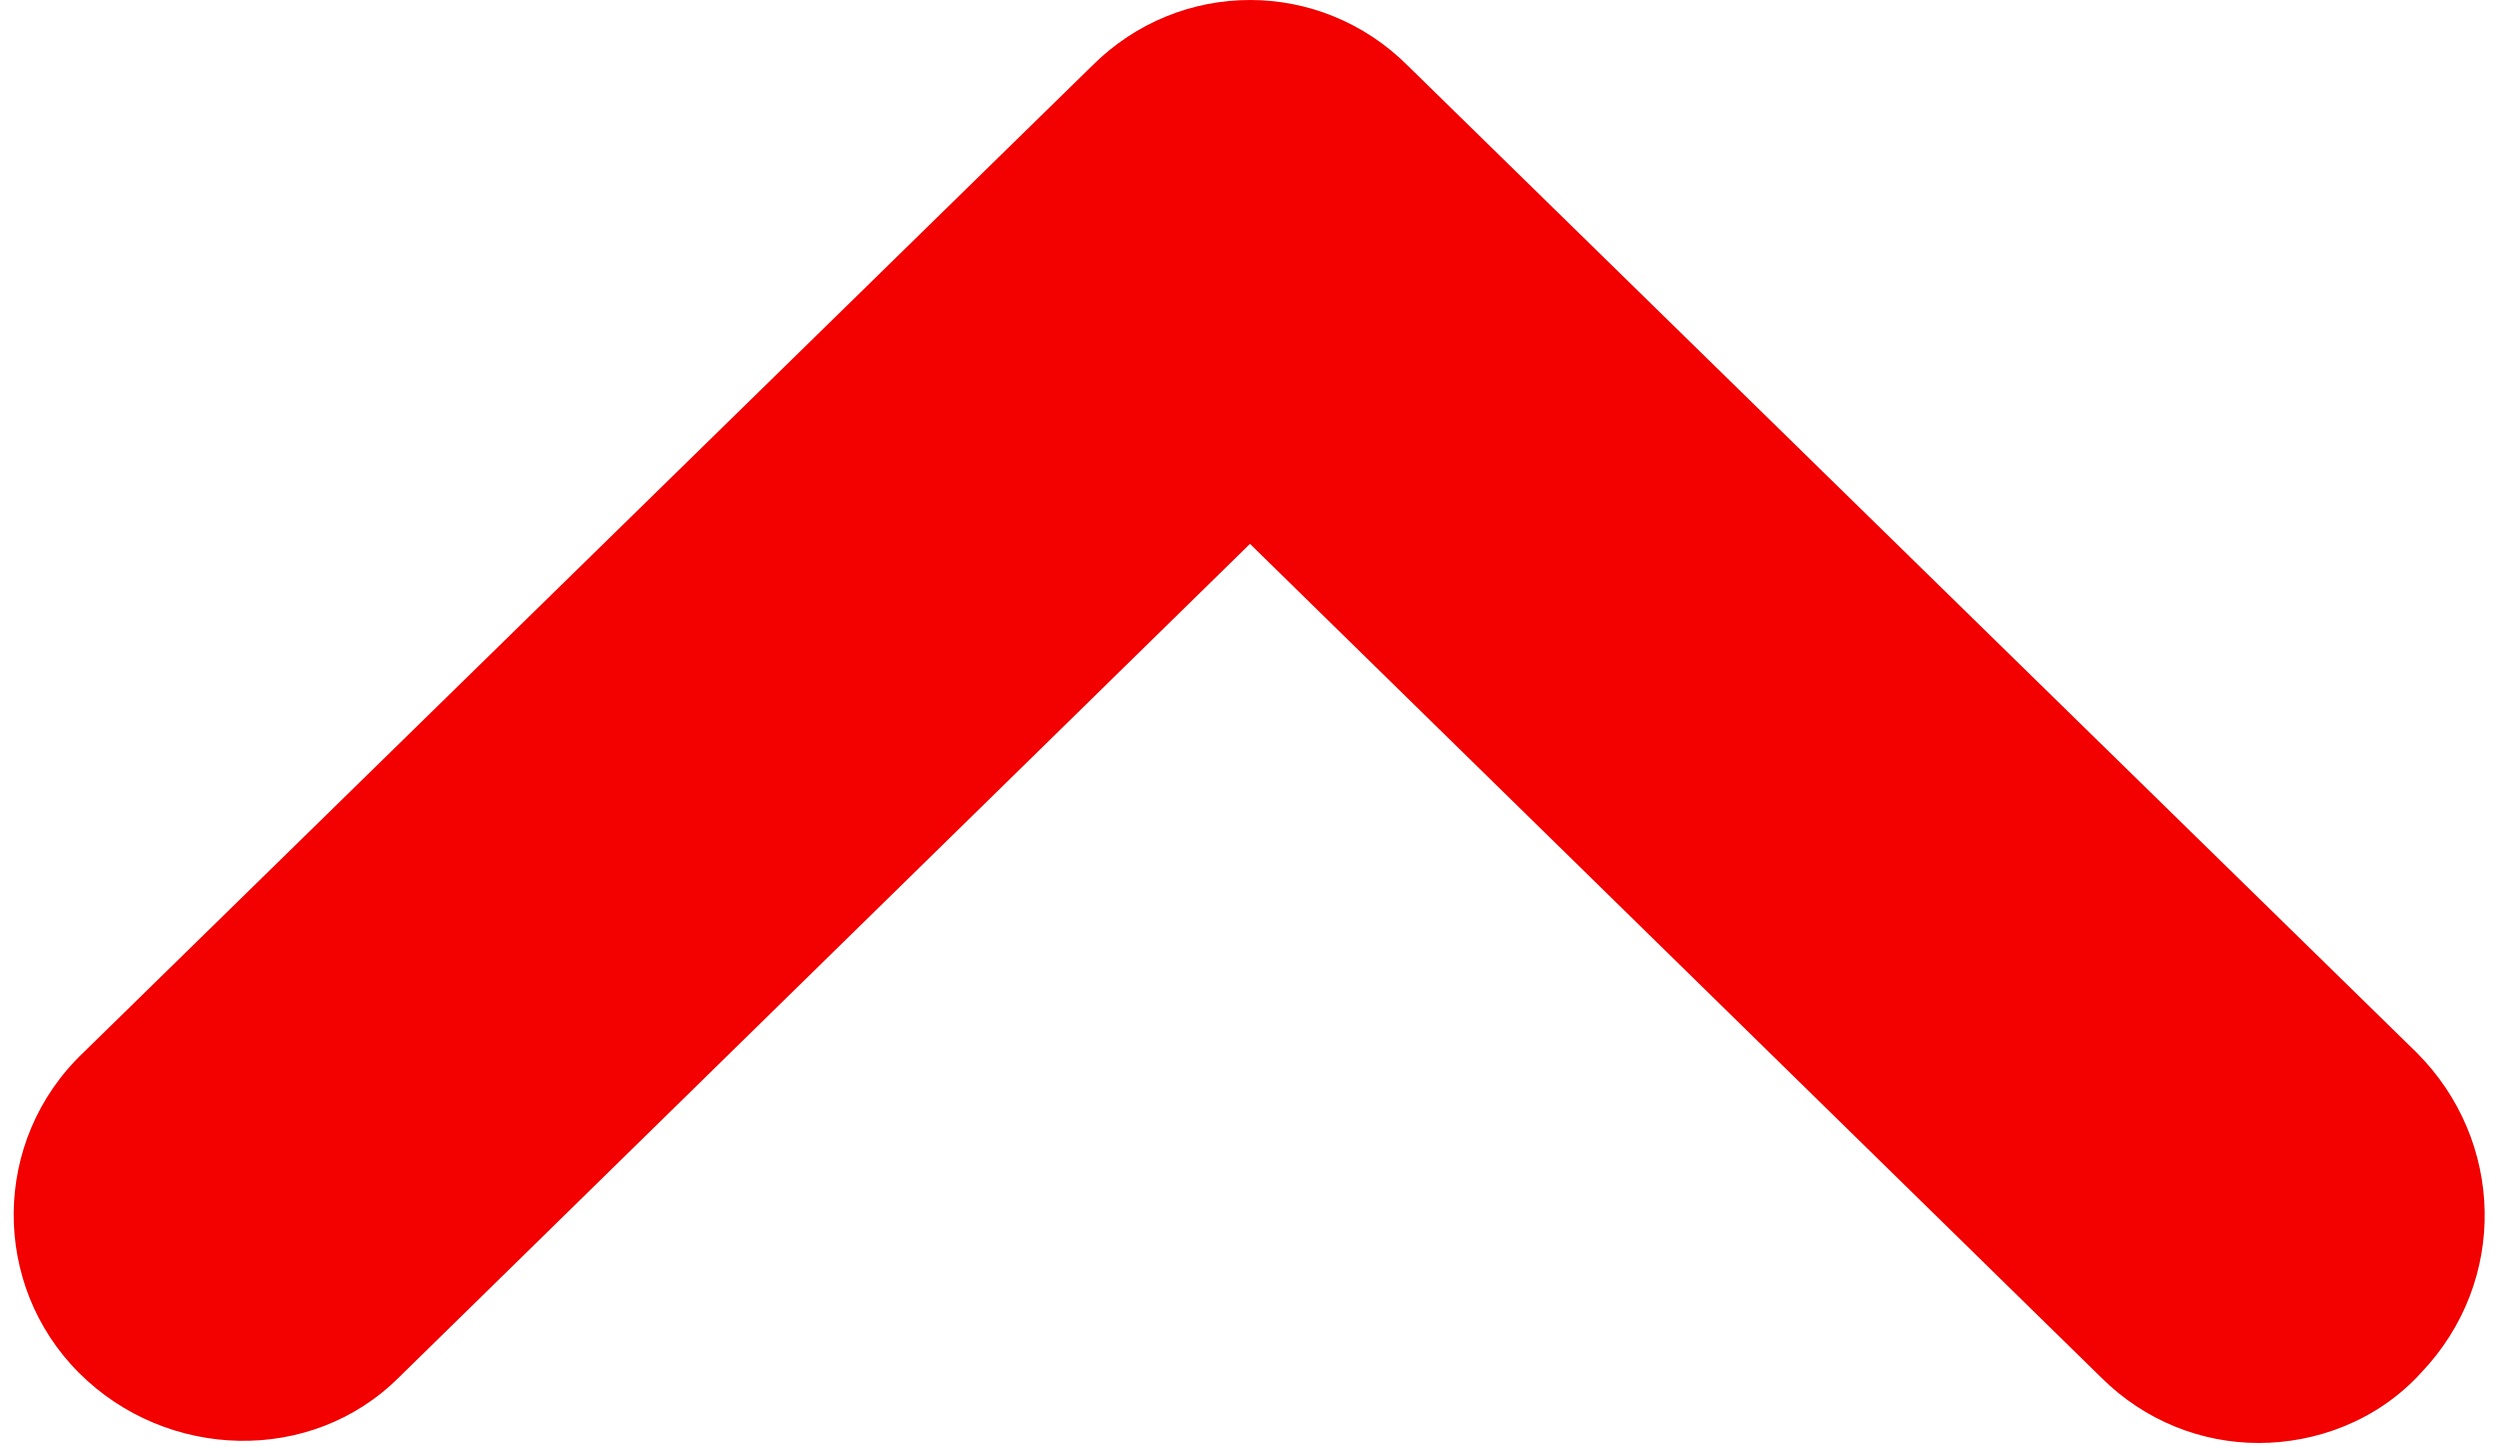 <?xml version="1.0" encoding="utf-8"?>
<!-- Generator: Adobe Illustrator 28.2.0, SVG Export Plug-In . SVG Version: 6.00 Build 0)  -->
<svg version="1.1" id="_レイヤー_2" xmlns="http://www.w3.org/2000/svg" xmlns:xlink="http://www.w3.org/1999/xlink" x="0px"
	 y="0px" viewBox="0 0 57 33" style="enable-background:new 0 0 57 33;" xml:space="preserve">
<style type="text/css">
	.st0{fill:#F30000;}
</style>
<g id="_商品詳細">
	<path class="st0" d="M51.5,32.9c-1.3,0-2.6-0.5-3.6-1.5l-19.4-19l-19.4,19c-2,2-5.3,1.9-7.3-0.1s-2-5.3,0.1-7.3l23-22.5
		c2-2,5.2-2,7.2,0l23,22.5c2,2,2.1,5.2,0.1,7.3C54.2,32.4,52.8,32.9,51.5,32.9L51.5,32.9z"/>
</g>
</svg>
